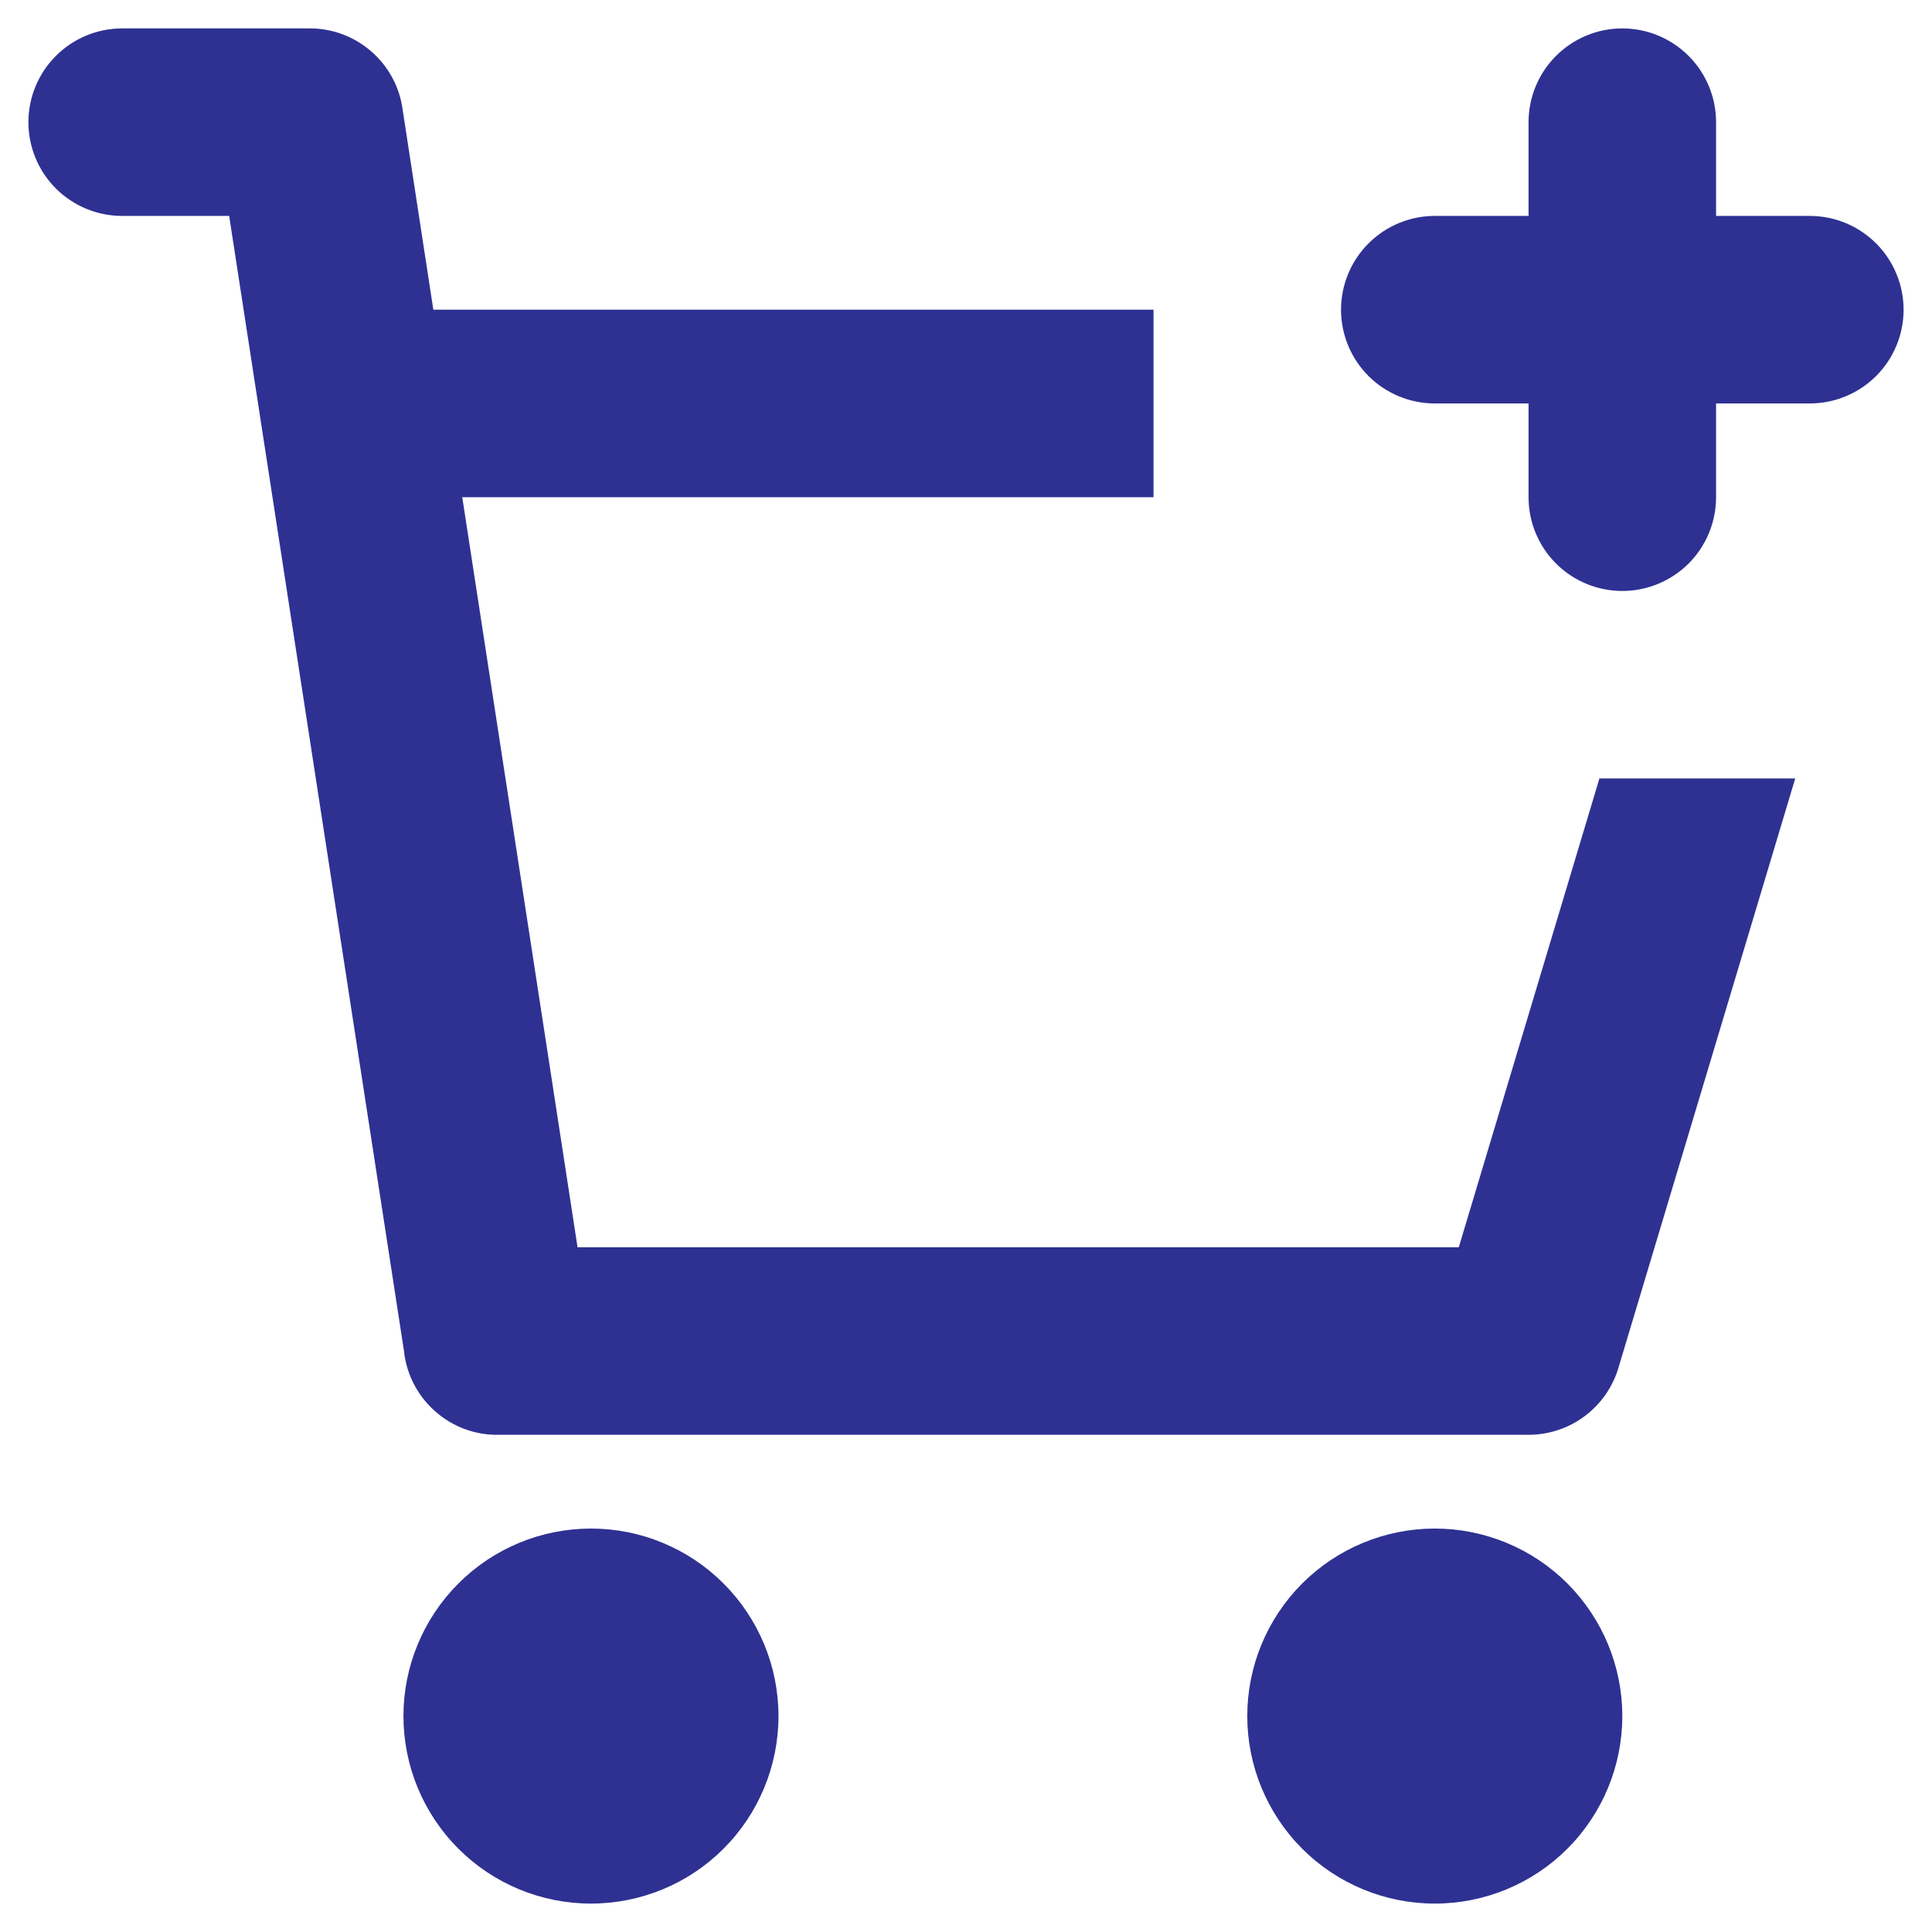 <svg width="34" height="34" viewBox="0 0 34 34" fill="none" xmlns="http://www.w3.org/2000/svg">
<path d="M7.117 23.825L4.033 3.8H2.15C1.712 3.8 1.293 3.626 0.983 3.317C0.674 3.008 0.5 2.588 0.5 2.15C0.5 1.713 0.674 1.293 0.983 0.984C1.293 0.674 1.712 0.5 2.15 0.5H5.425C5.823 0.493 6.21 0.631 6.514 0.888C6.826 1.15 7.03 1.519 7.085 1.923L7.626 5.45H20.3V8.75H8.135L10.164 21.95H25.672L28.147 13.7H31.593L28.481 24.074C28.379 24.414 28.17 24.712 27.885 24.924C27.601 25.136 27.255 25.25 26.9 25.25H8.776C8.367 25.258 7.97 25.112 7.663 24.841C7.363 24.579 7.169 24.218 7.115 23.825H7.117ZM13.7 30.2C13.7 31.076 13.352 31.915 12.733 32.534C12.115 33.153 11.275 33.5 10.4 33.5C9.525 33.5 8.685 33.153 8.067 32.534C7.448 31.915 7.1 31.076 7.1 30.2C7.1 29.325 7.448 28.486 8.067 27.867C8.685 27.248 9.525 26.9 10.4 26.9C11.275 26.9 12.115 27.248 12.733 27.867C13.352 28.486 13.7 29.325 13.7 30.2ZM28.55 30.2C28.55 31.076 28.202 31.915 27.584 32.534C26.965 33.153 26.125 33.5 25.25 33.5C24.375 33.5 23.535 33.153 22.916 32.534C22.298 31.915 21.95 31.076 21.95 30.2C21.95 29.325 22.298 28.486 22.916 27.867C23.535 27.248 24.375 26.9 25.25 26.9C26.125 26.9 26.965 27.248 27.584 27.867C28.202 28.486 28.55 29.325 28.55 30.2ZM28.55 0.5C28.988 0.5 29.407 0.674 29.717 0.984C30.026 1.293 30.2 1.713 30.2 2.15V3.8H31.85C32.288 3.8 32.707 3.974 33.017 4.284C33.326 4.593 33.5 5.013 33.5 5.45C33.5 5.888 33.326 6.308 33.017 6.617C32.707 6.926 32.288 7.1 31.85 7.1H30.2V8.75C30.2 9.188 30.026 9.608 29.717 9.917C29.407 10.226 28.988 10.4 28.55 10.4C28.112 10.4 27.693 10.226 27.383 9.917C27.074 9.608 26.9 9.188 26.9 8.75V7.1H25.25C24.812 7.1 24.393 6.926 24.083 6.617C23.774 6.308 23.6 5.888 23.6 5.45C23.6 5.013 23.774 4.593 24.083 4.284C24.393 3.974 24.812 3.8 25.25 3.8H26.9V2.15C26.9 1.713 27.074 1.293 27.383 0.984C27.693 0.674 28.112 0.5 28.55 0.5Z" fill="#2E3192"/>
</svg>
